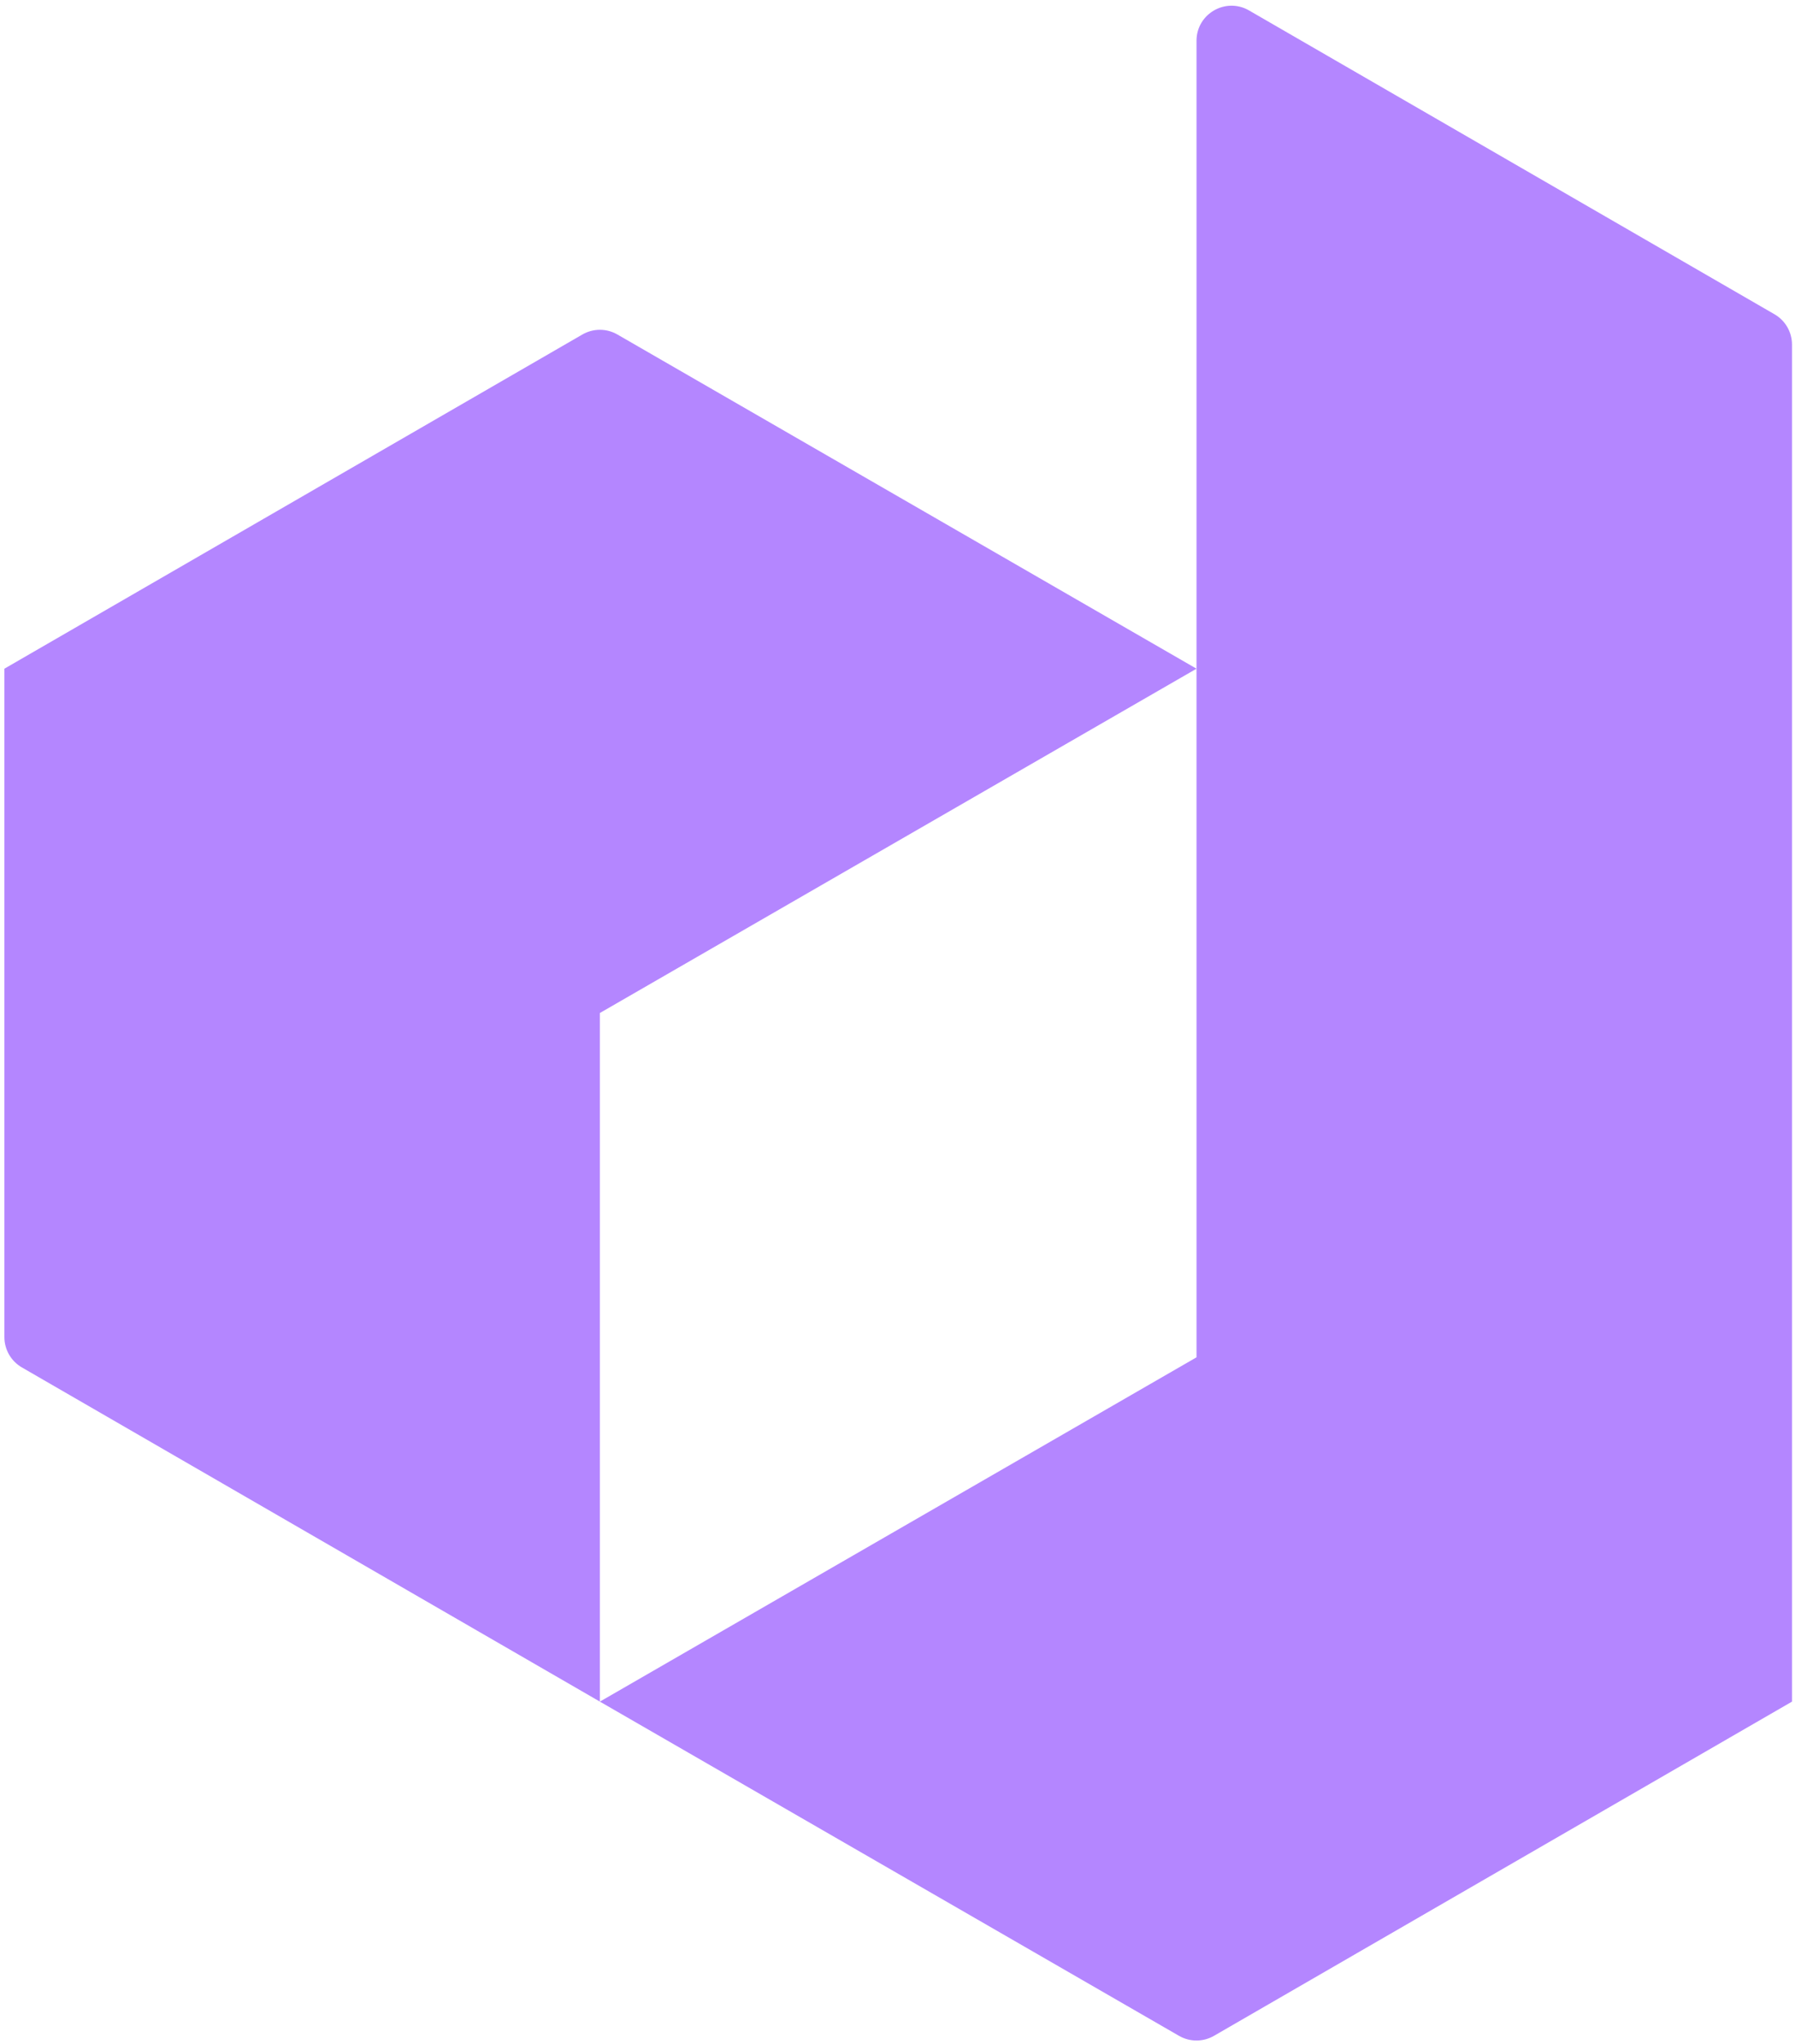 <svg xmlns="http://www.w3.org/2000/svg" width="296" height="337" viewBox="0 0 296 337" fill="none">
<path d="M295.505 56.808L295.505 280.523L200.194 335.616C198.408 336.649 196.207 336.65 194.42 335.619L98.921 280.523L197.308 223.762L197.307 110.239L197.308 6.719C197.308 2.275 202.121 -0.502 205.969 1.722L292.621 51.81C294.406 52.842 295.505 54.746 295.505 56.808Z" fill="#B486FF"/>
<path d="M101.808 55.143L197.307 110.239L98.921 167L98.921 280.523L3.607 225.428C1.823 224.397 0.724 222.492 0.724 220.431V110.239L96.035 55.145C97.82 54.113 100.021 54.112 101.808 55.143Z" fill="#B486FF"/>
</svg>
